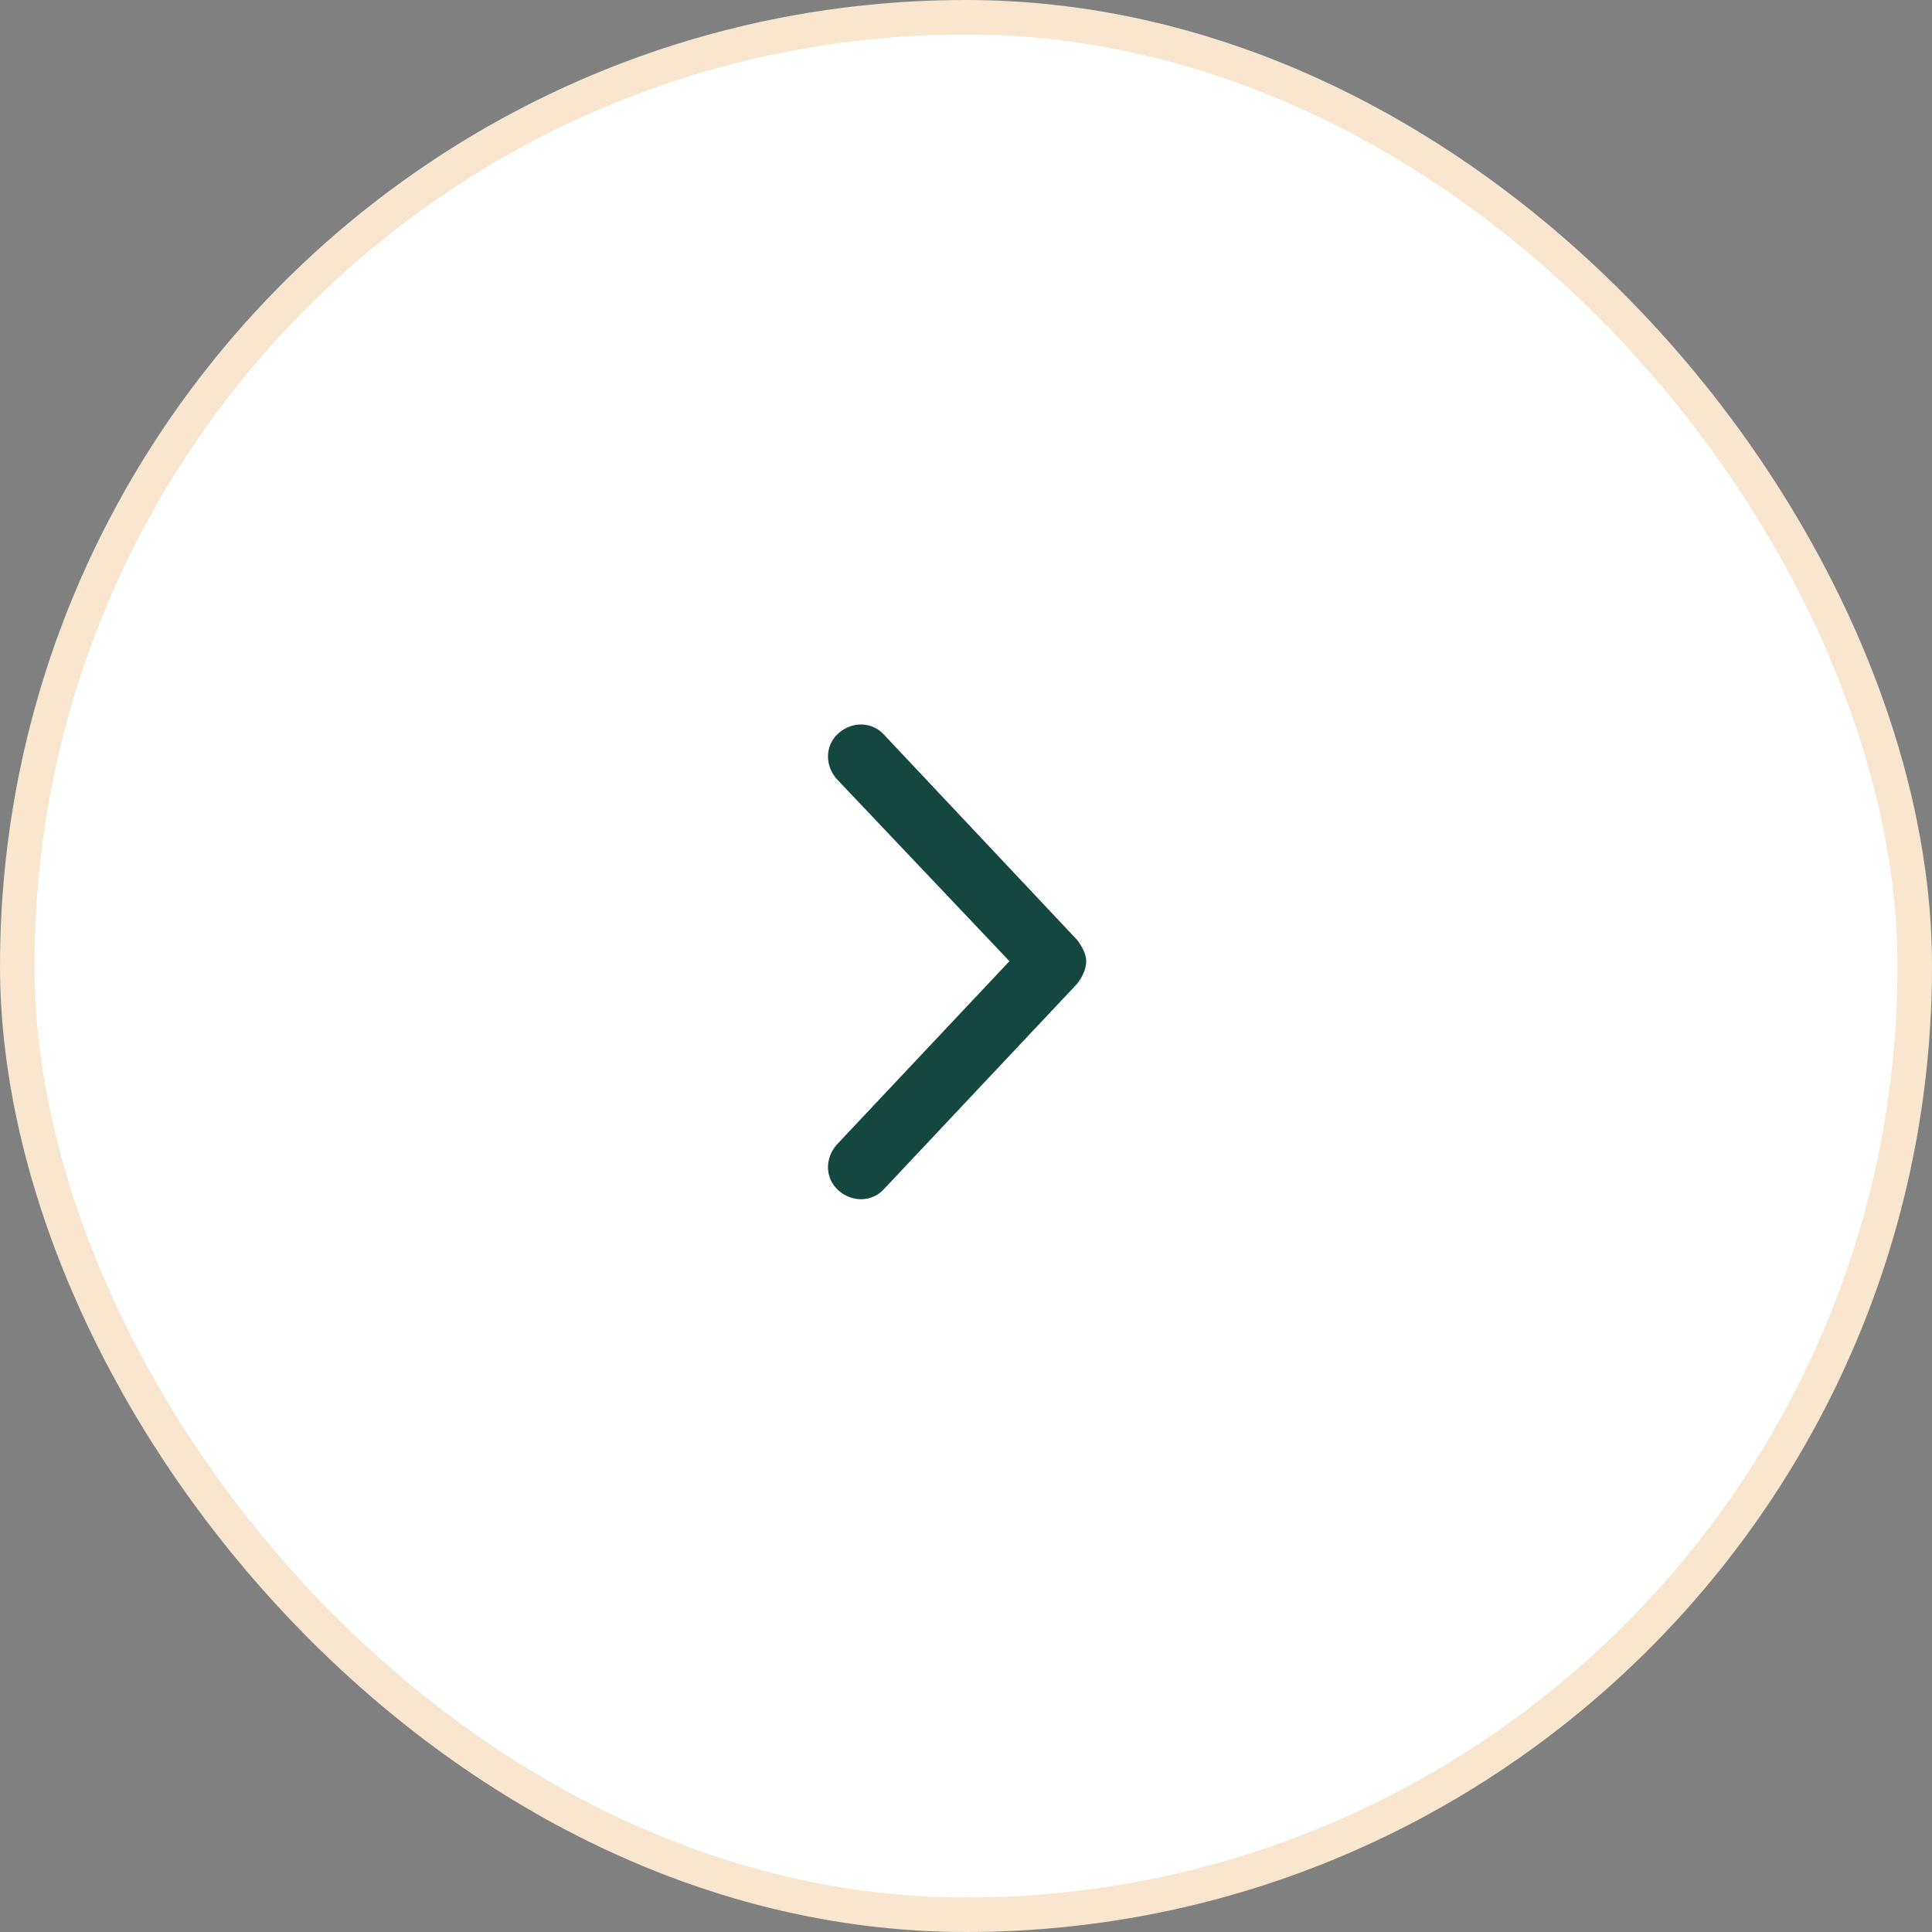 <svg width="56" height="56" viewBox="0 0 56 56" fill="none" xmlns="http://www.w3.org/2000/svg">
<rect x="0" y="0" width="56" height="56" fill="#808080" stroke="none"/>
<rect x="0.5" y="0.5" width="55" height="55" rx="27.5" fill="white"/>
<rect x="0.5" y="0.5" width="55" height="55" rx="27.5" stroke="#F8E6CF"/>
<path d="M25.626 21.298L31.212 27.235C31.368 27.431 31.485 27.665 31.485 27.86C31.485 28.095 31.368 28.329 31.212 28.525L25.626 34.462C25.275 34.853 24.689 34.853 24.298 34.501C23.907 34.15 23.907 33.564 24.259 33.173L29.259 27.86L24.259 22.587C23.907 22.197 23.907 21.61 24.298 21.259C24.689 20.907 25.275 20.907 25.626 21.298Z" fill="#144740"/>
</svg>
